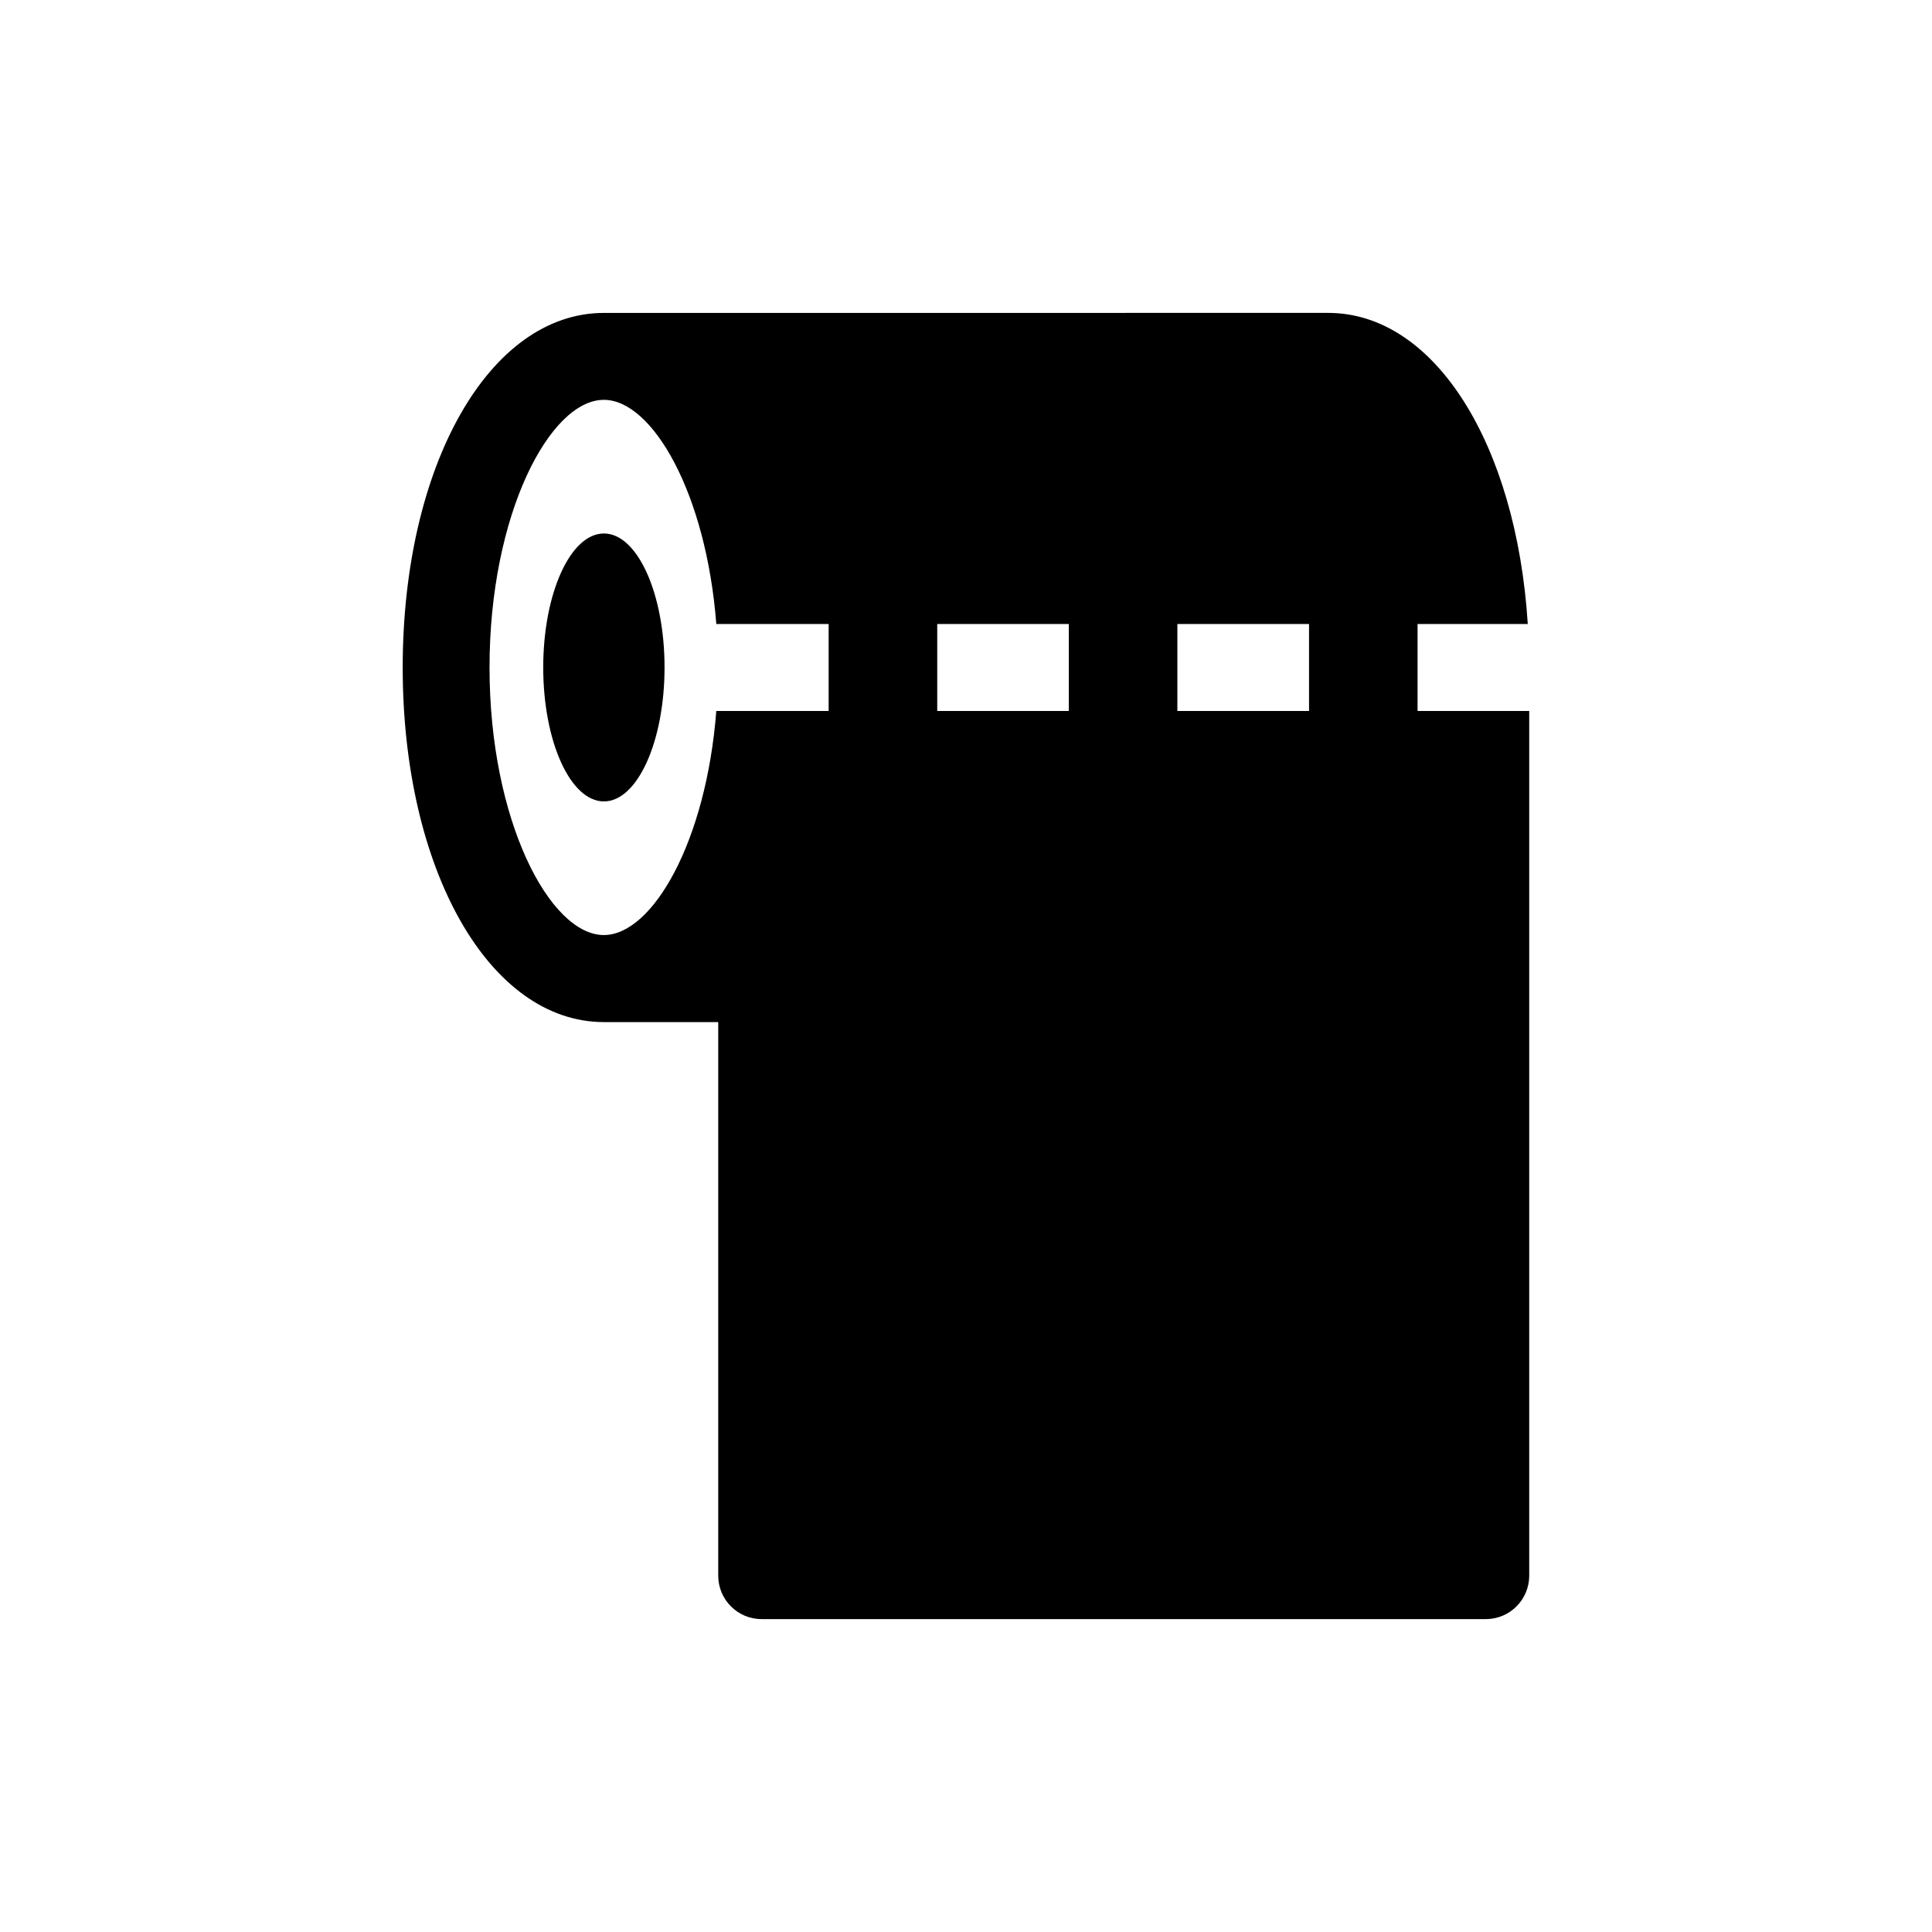 <?xml version="1.0" encoding="UTF-8"?>
<!-- Uploaded to: ICON Repo, www.svgrepo.com, Generator: ICON Repo Mixer Tools -->
<svg fill="#000000" width="800px" height="800px" version="1.1" viewBox="144 144 512 512" xmlns="http://www.w3.org/2000/svg">
 <g>
  <path d="m320.11 320.88c0 19.609-7.195 35.504-16.074 35.504-8.879 0-16.074-15.895-16.074-35.504 0-19.605 7.195-35.5 16.074-35.5 8.879 0 16.074 15.895 16.074 35.5"/>
  <path d="m519.67 332.41v-23.035h29.207c-3.023-47.734-24.734-82.453-52.883-82.453l-191.95 0.004c-30.387 0-53.324 40.398-53.324 93.977s22.938 93.961 53.324 93.961h30.293v146.69c0 6.359 5.133 11.523 11.492 11.523h191.94c6.359 0 11.492-5.164 11.492-11.523v-229.14zm-156.07 0h-29.773c-2.676 34.652-16.91 59.387-29.805 59.387-14.297 0-30.293-30.324-30.293-70.91 0-40.59 15.996-70.926 30.293-70.926 12.879 0 27.129 24.734 29.805 59.402h29.773zm63.652 0h-34.875v-23.035h34.875zm63.656 0h-34.891v-23.035h34.891z"/>
 </g>
</svg>